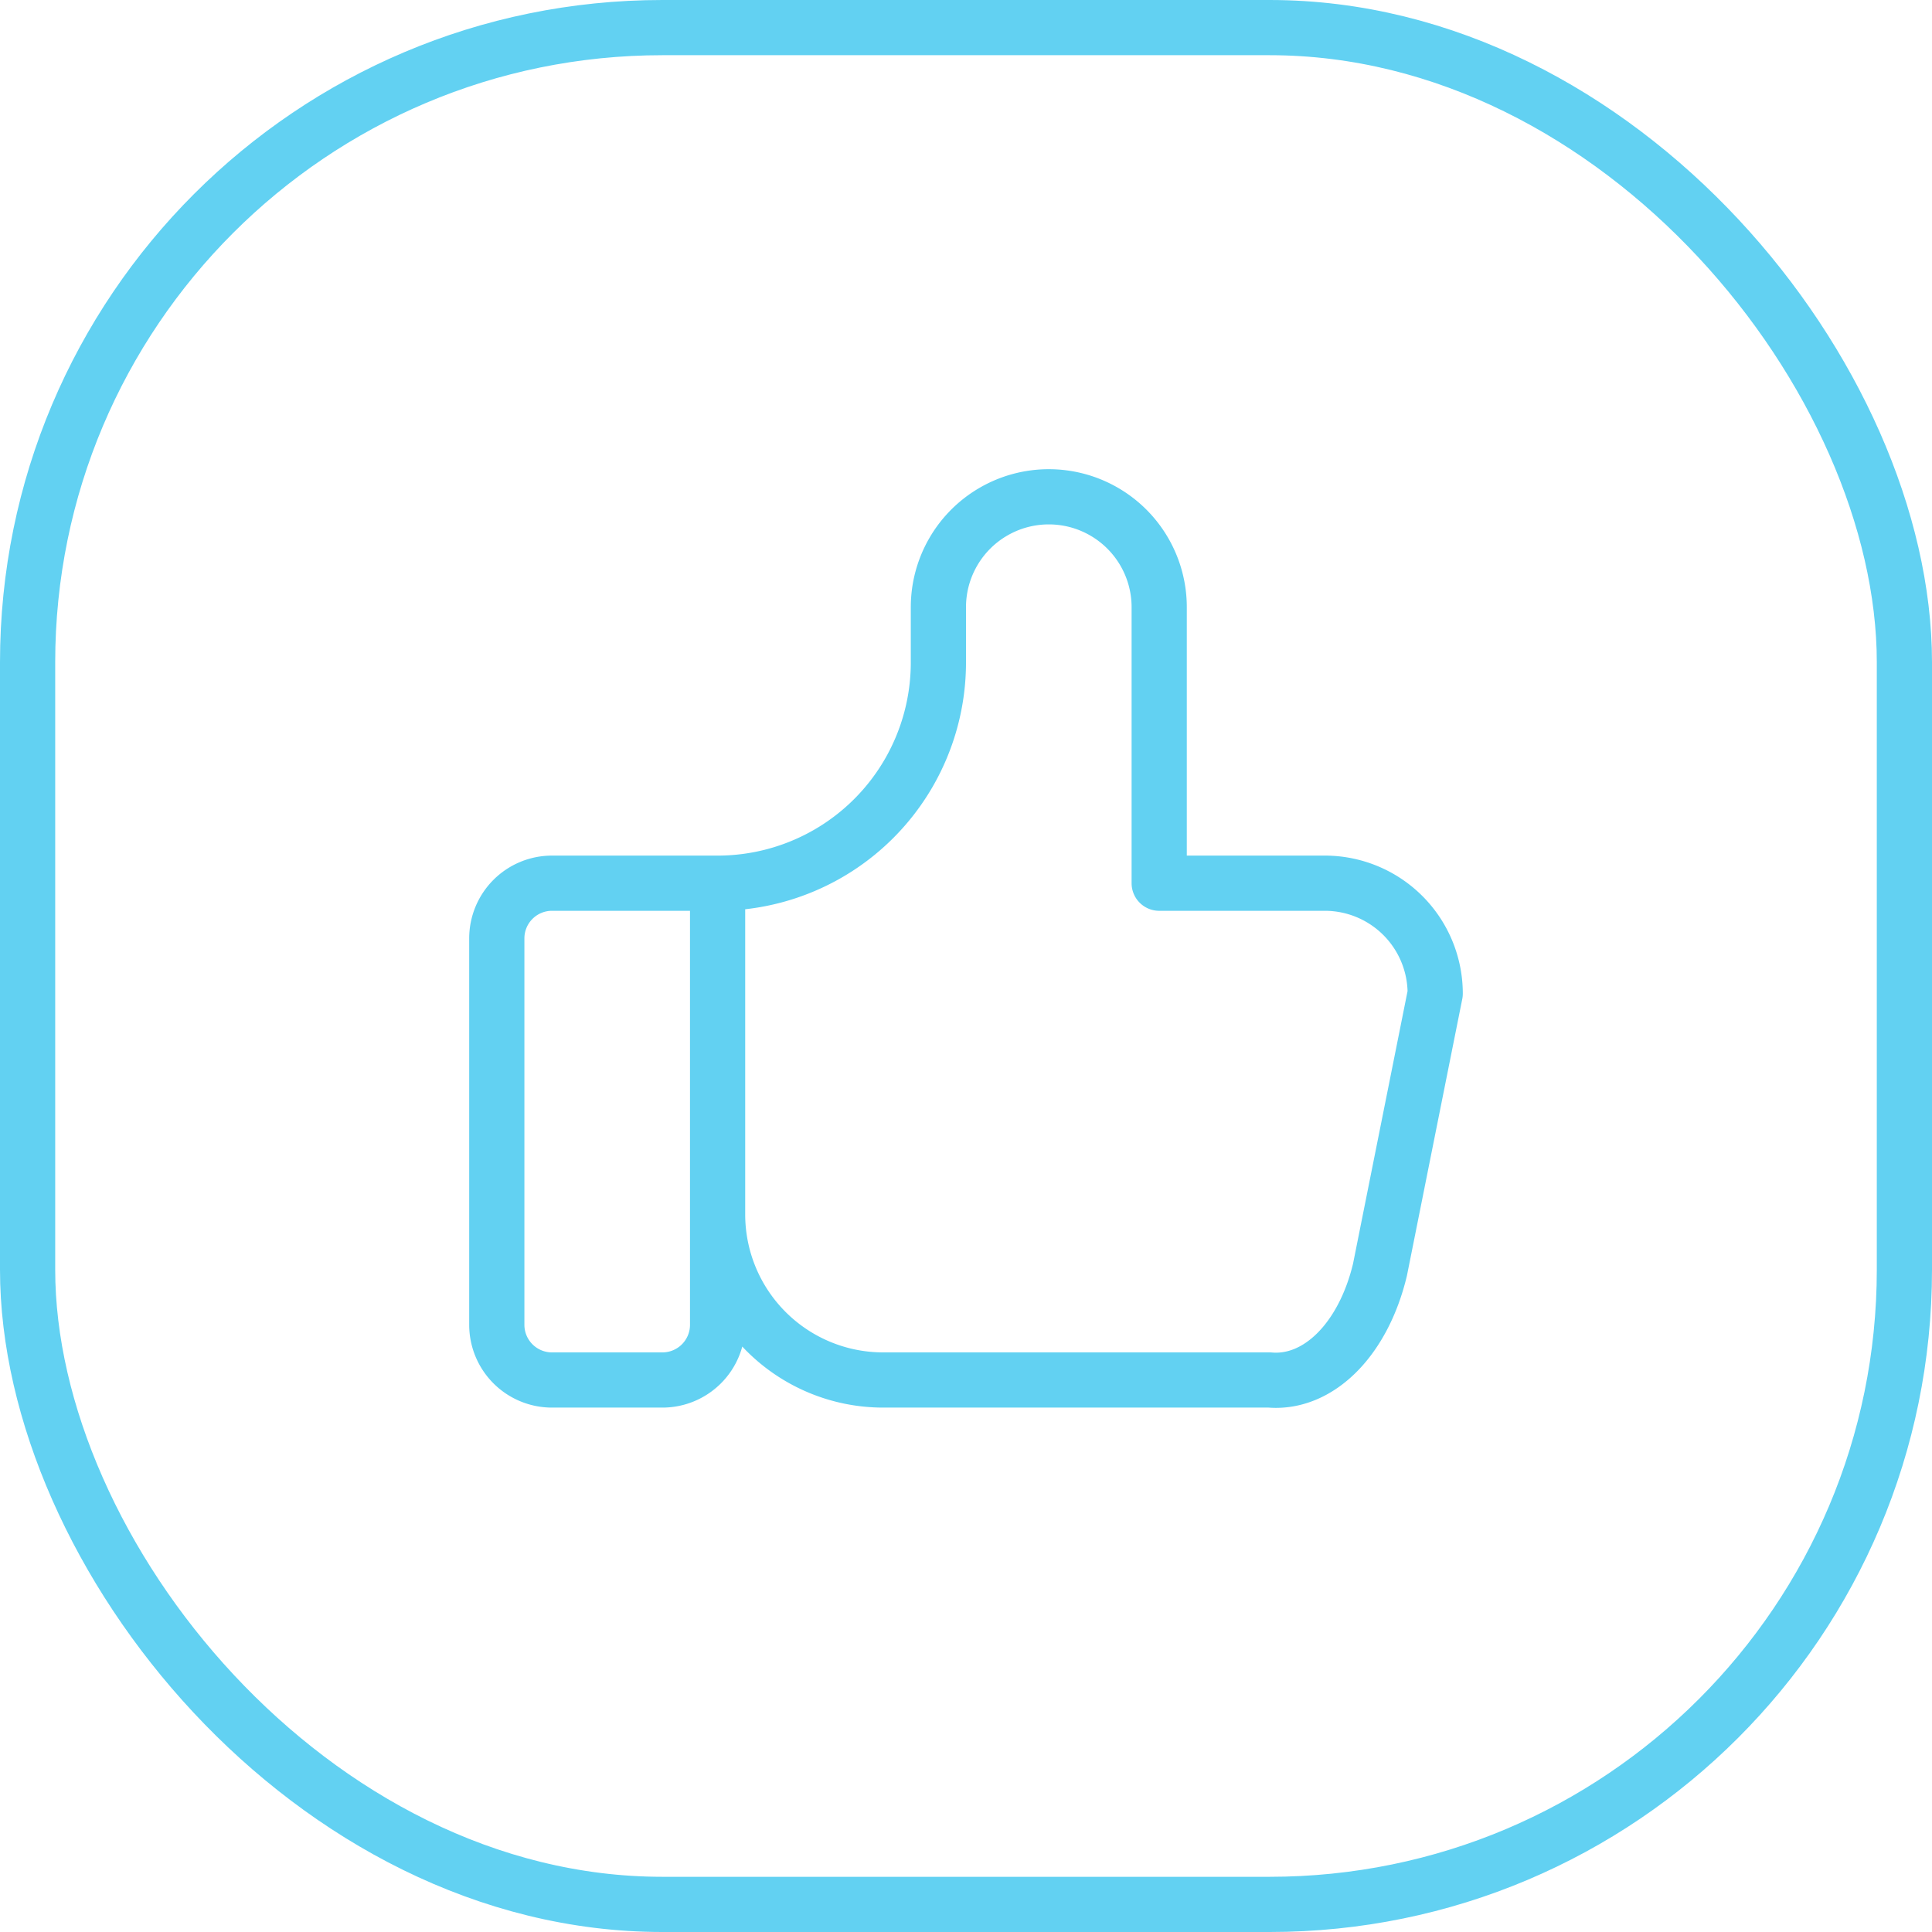 <?xml version="1.0" encoding="UTF-8"?> <svg xmlns="http://www.w3.org/2000/svg" width="35" height="35" viewBox="0 0 35 35"><g id="Grupo_3423" data-name="Grupo 3423" transform="translate(-512 -1144)"><g id="Grupo_3417" data-name="Grupo 3417" transform="translate(333 609)"><g id="box" transform="translate(179 535)"><g id="Rectángulo_75" data-name="Rectángulo 75" fill="none" stroke="#62d1f2" stroke-width="1"><rect width="35" height="35" rx="12" stroke="none"></rect><rect x="0.5" y="0.5" width="34" height="34" rx="11.5" fill="none"></rect></g></g></g><g id="Grupo_3407" data-name="Grupo 3407" transform="translate(518 1149)"><path id="Trazado_5117" data-name="Trazado 5117" d="M7,11v8a1,1,0,0,1-1,1H4a1,1,0,0,1-1-1V12a1,1,0,0,1,1-1H7a4,4,0,0,0,4-4V6a2,2,0,1,1,4,0v5h3a2,2,0,0,1,2,2l-1,5c-.3,1.26-1.111,2.076-2,2H10a3,3,0,0,1-3-3" fill="none" stroke="#62d1f2" stroke-linecap="round" stroke-linejoin="round" stroke-width="1"></path></g></g></svg> 